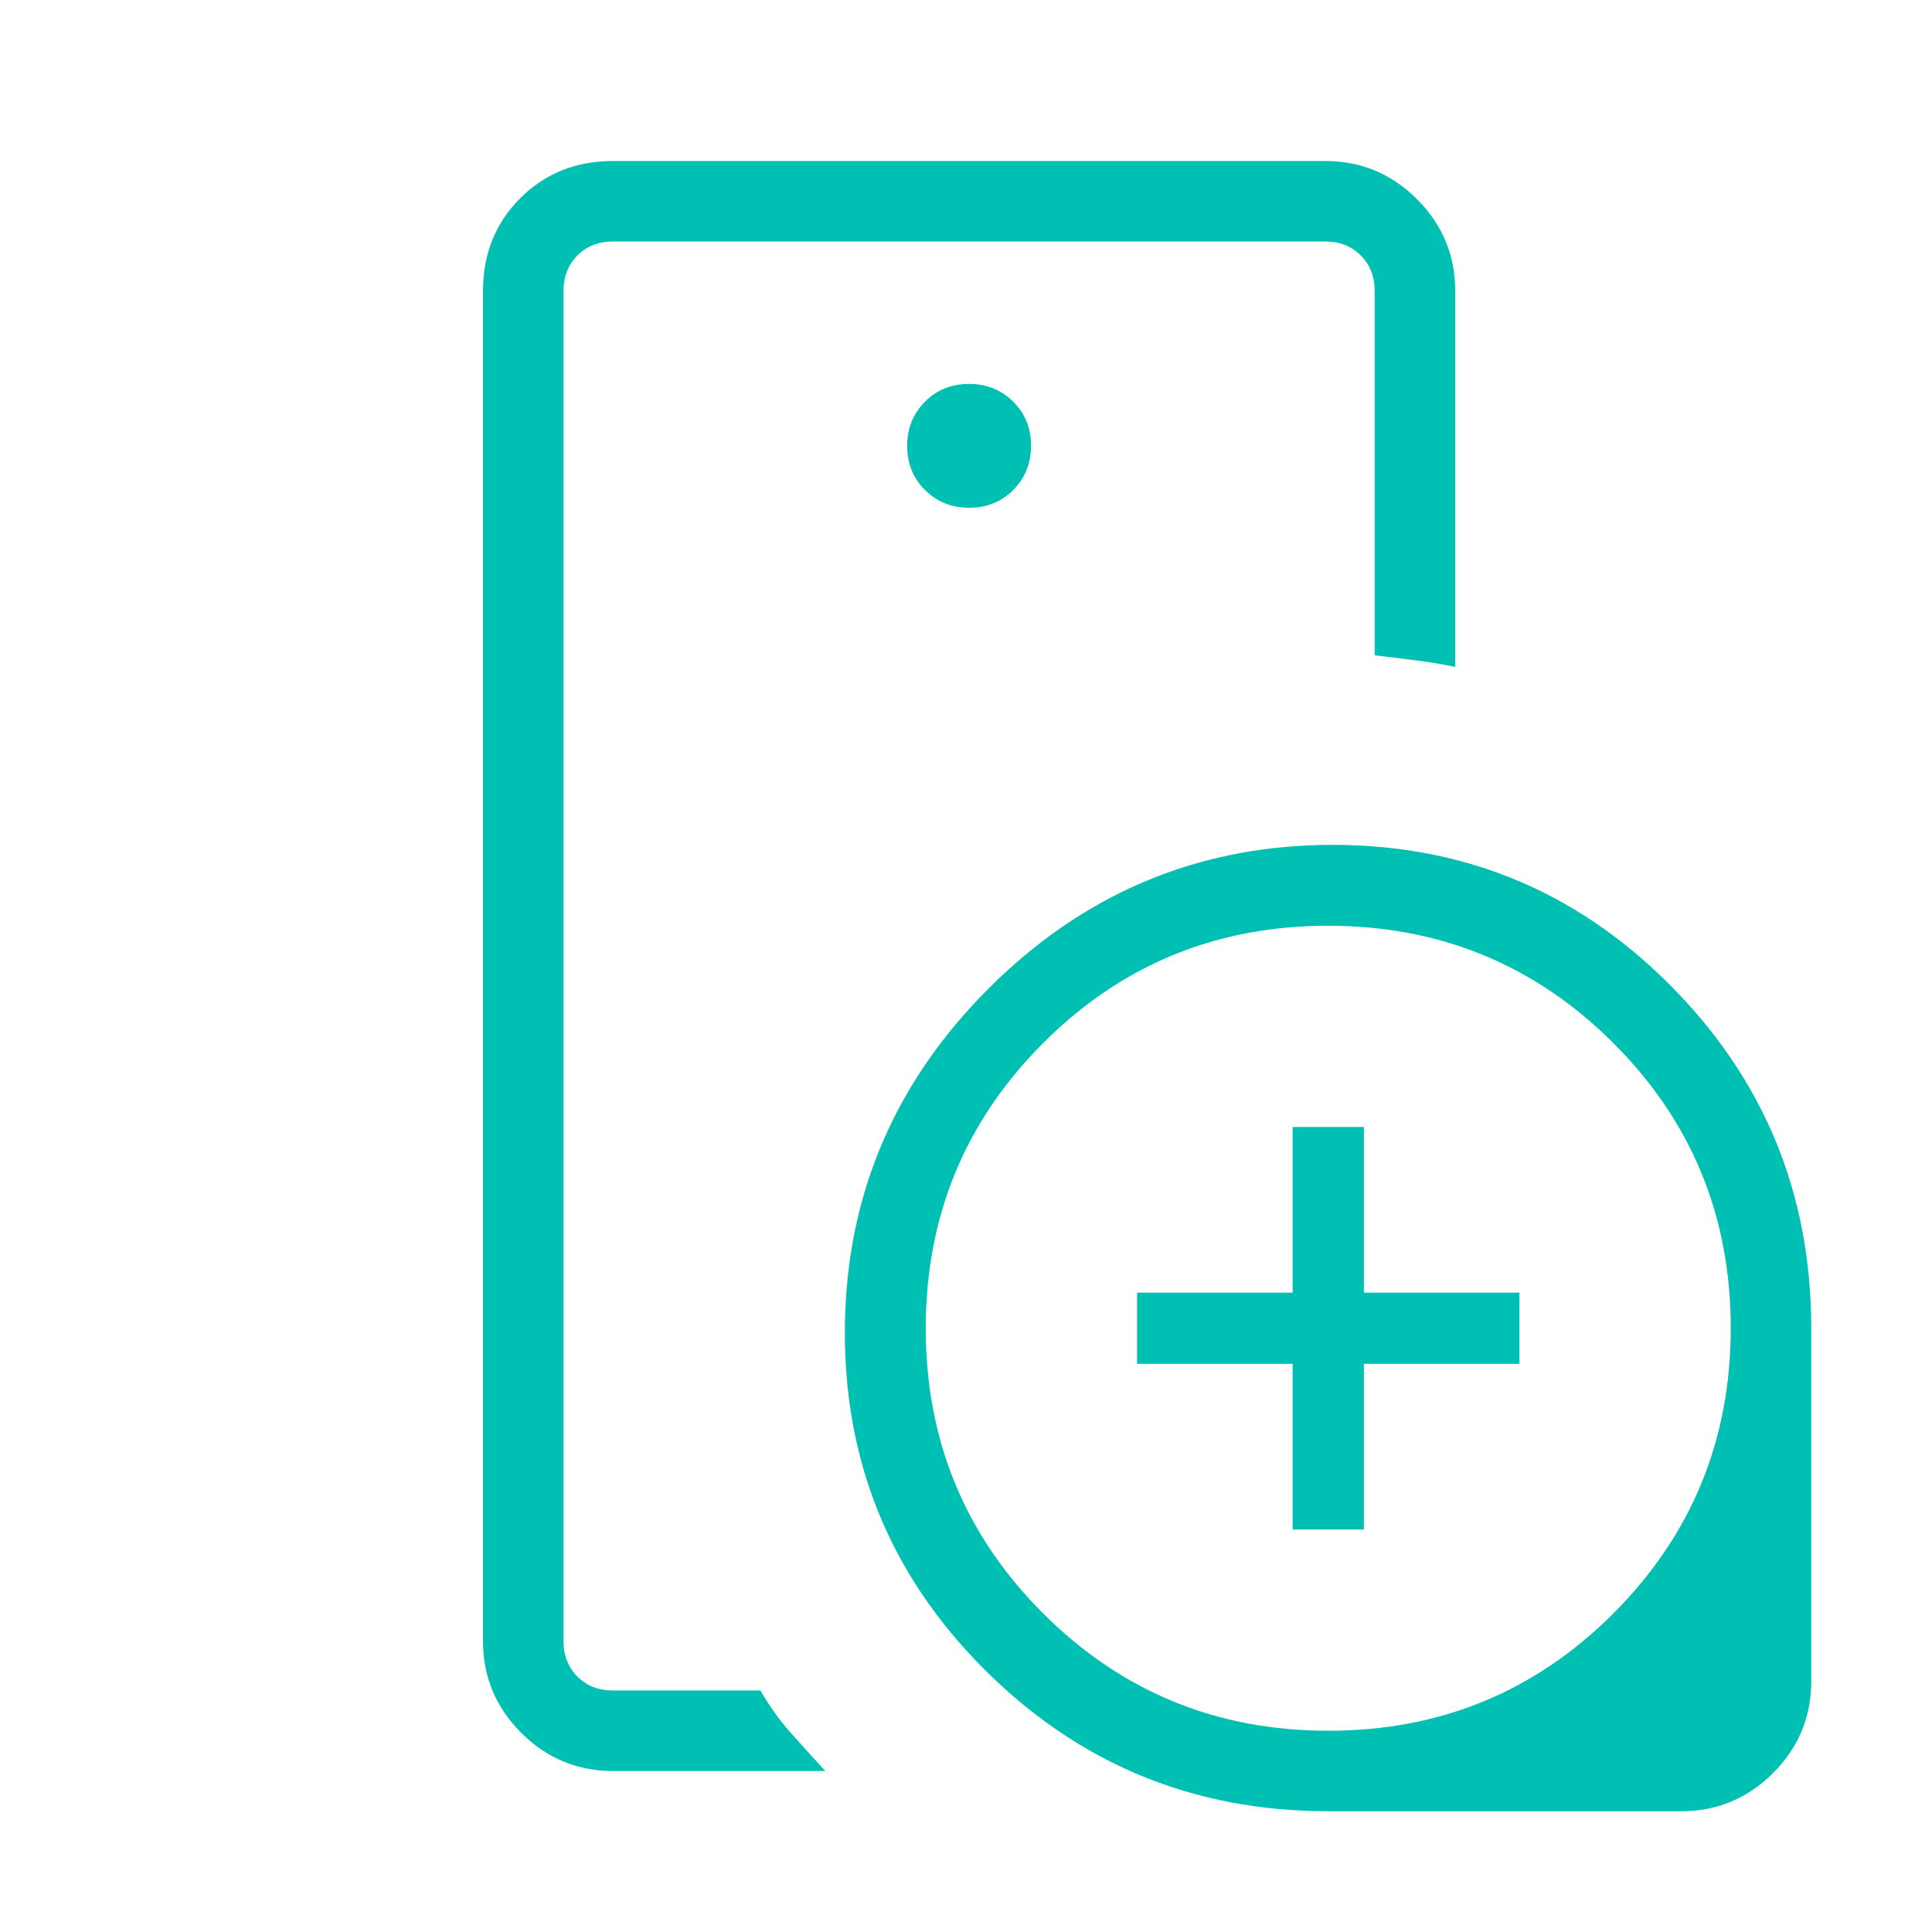 <svg xmlns="http://www.w3.org/2000/svg" height="24px" viewBox="0 -960 960 960" width="24px" fill="#00bfb3"><path d="M280-120v-720 205.62-1V-120Zm201.59-587.69q13.1 0 21.91-8.86 8.81-8.87 8.81-21.97t-8.86-21.9q-8.87-8.81-21.97-8.81t-21.9 8.86q-8.81 8.86-8.81 21.96 0 13.1 8.86 21.91t21.96 8.81ZM410.08-80H304.62q-26.66 0-45.64-18.98T240-144.62v-670.76q0-27.62 18.5-46.12Q277-880 304.62-880h353.84q26.66 0 45.64 18.98t18.98 45.64v186.76q-10.09-2.09-19.93-3.31-9.84-1.22-20.07-2.45v-181q0-10.77-6.93-17.7-6.92-6.92-17.69-6.92H304.62q-10.77 0-17.7 6.92-6.92 6.93-6.92 17.7v670.76q0 10.77 6.92 17.7 6.93 6.92 17.7 6.92h73.23q6.61 11.46 14.73 20.62 8.11 9.15 17.5 19.38ZM660-60q-100.68 0-171.34-70.96t-68.81-171.97q1.86-96.37 71.35-165.87 69.5-69.49 165.87-71.35 101.01-1.85 171.97 68.81T900-300v175.38q0 26.66-18.98 45.64T835.38-60H660Zm-17.69-140v-82.31H565v-35.38h77.31V-400h35.38v82.31H755v35.38h-77.31V-200h-35.38Zm17.78 100q83.37 0 141.64-58.36Q860-216.72 860-300.09q0-83.37-58.36-141.64Q743.28-500 659.91-500q-83.37 0-141.64 58.36Q460-383.28 460-299.91q0 83.37 58.36 141.64Q576.72-100 660.09-100Z"/></svg>